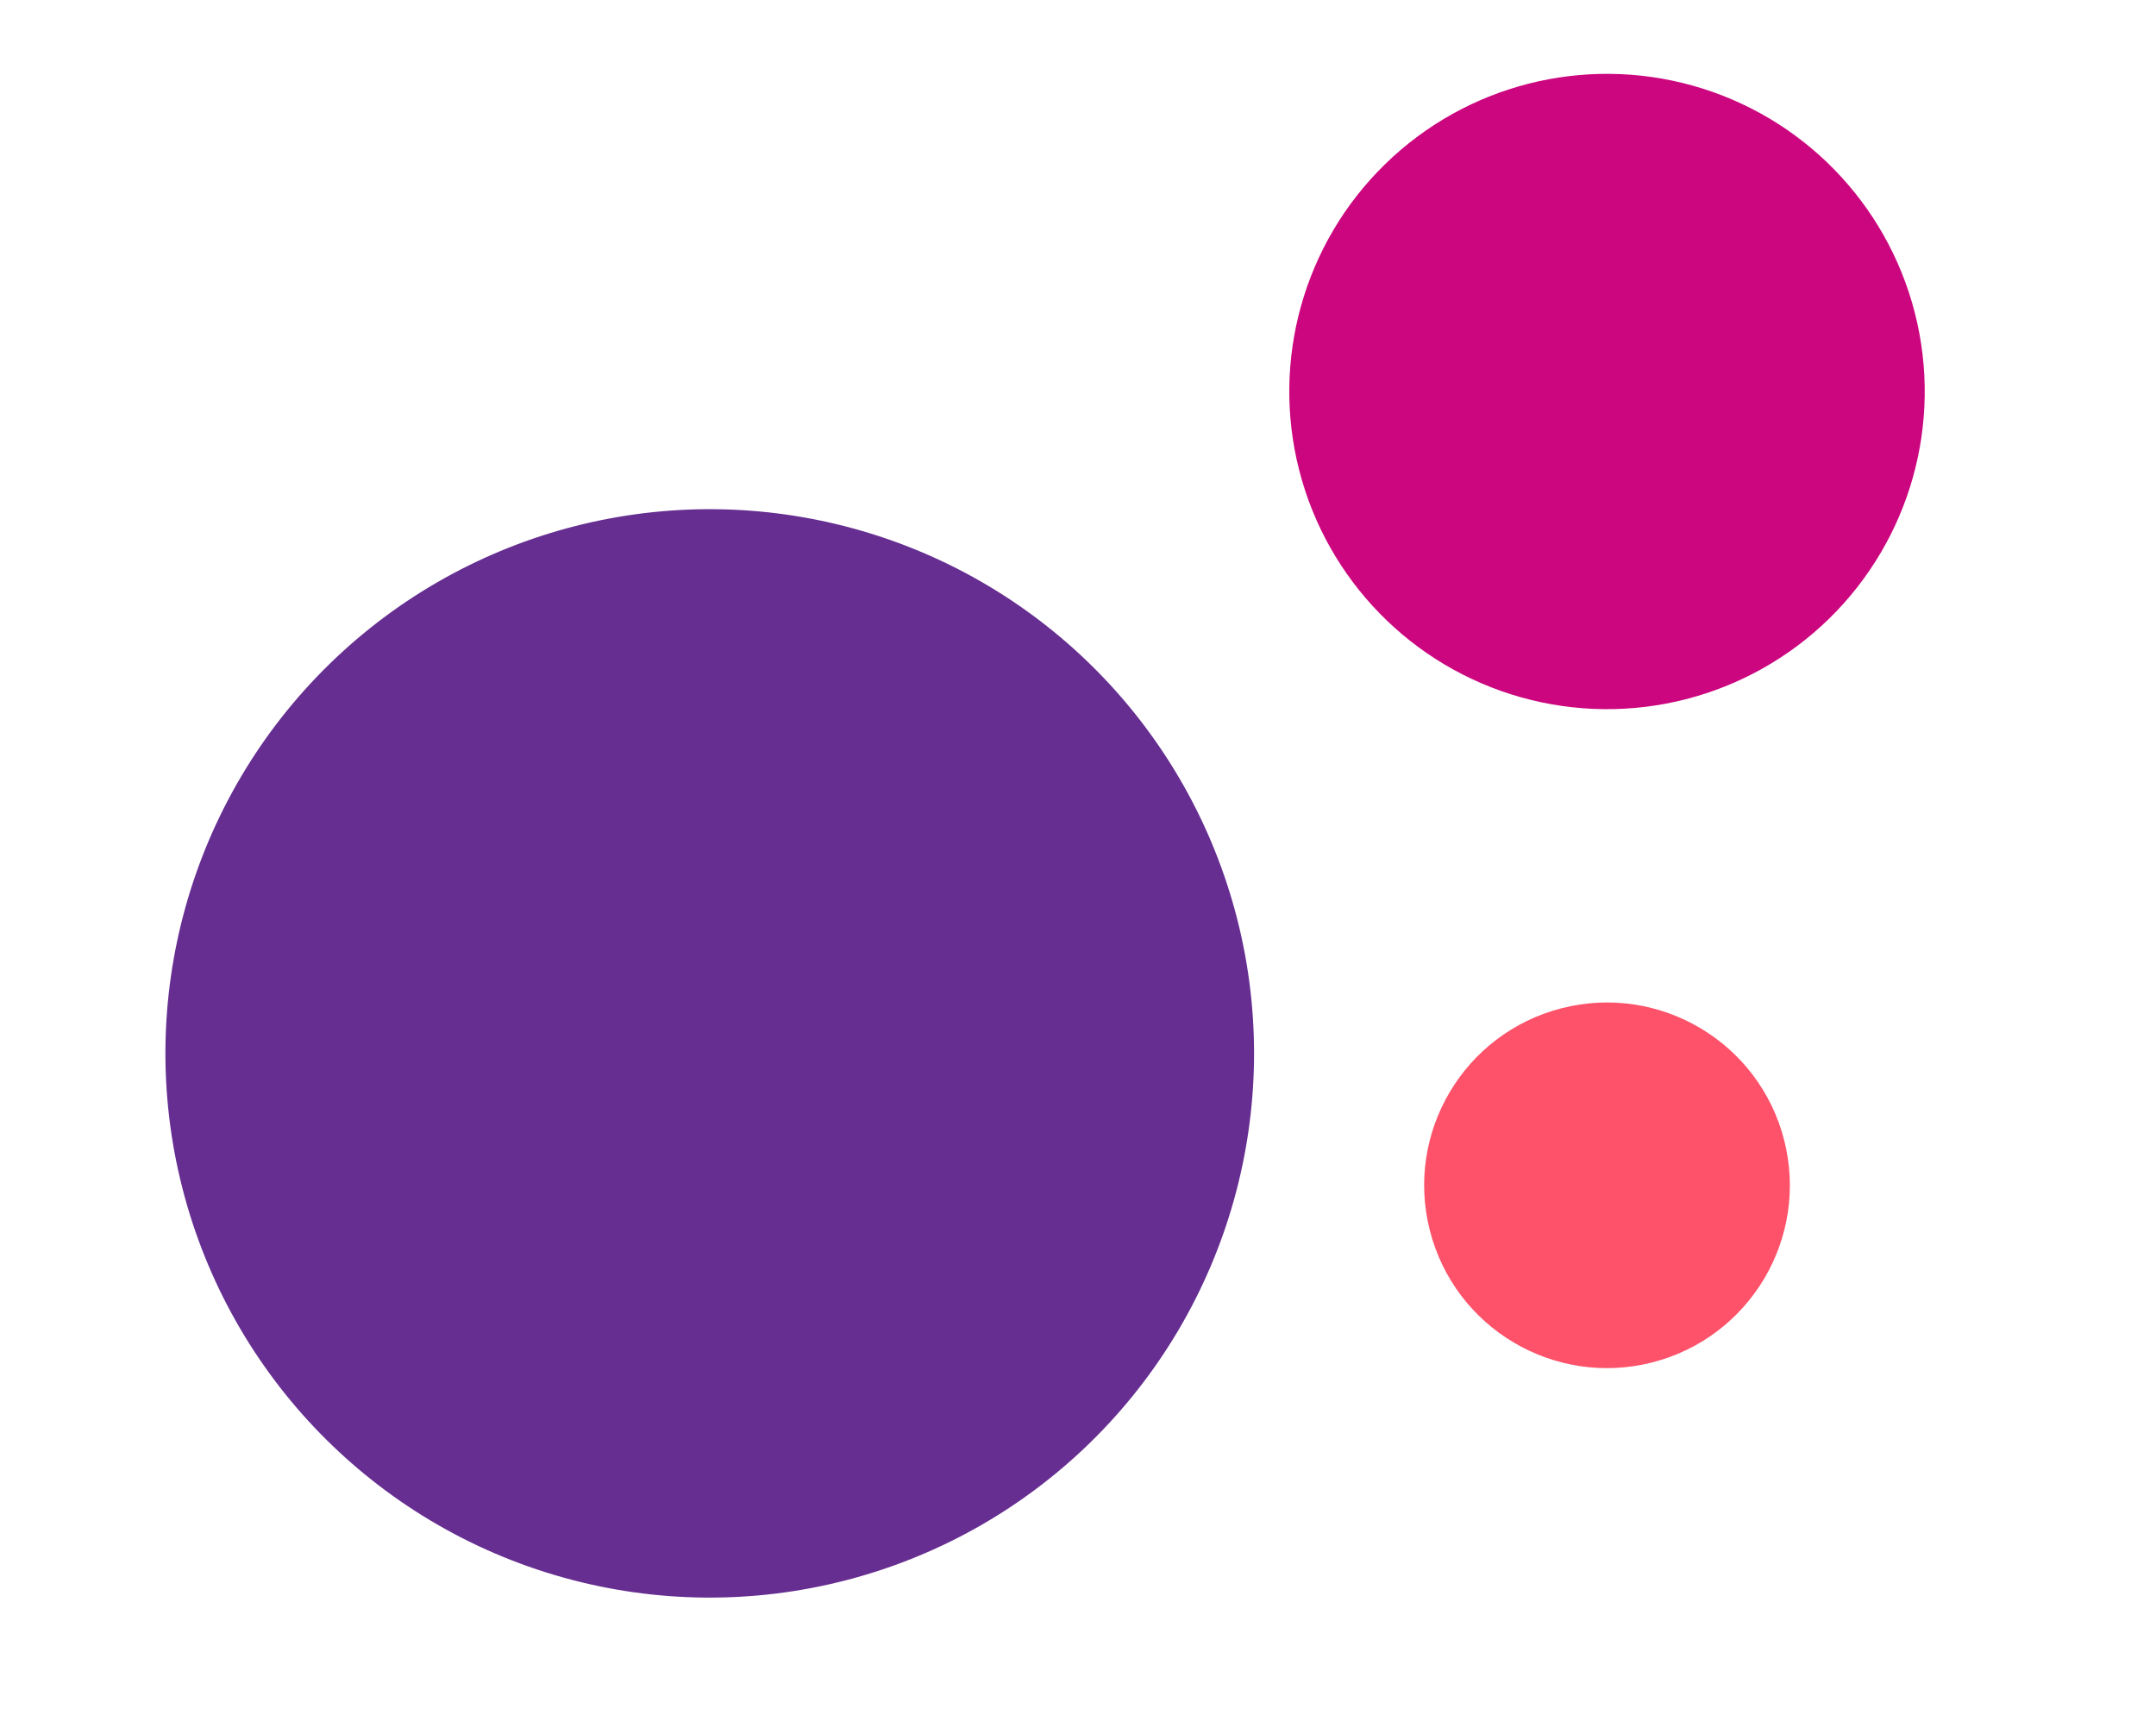 <svg width="134" height="107" viewBox="0 0 134 107" fill="none" xmlns="http://www.w3.org/2000/svg">
<circle cx="99.879" cy="24.338" r="19.747" transform="rotate(-14.319 99.879 24.338)" fill="#CC067F"/>
<circle cx="99.879" cy="73.684" r="11.363" transform="rotate(-14.319 99.879 73.684)" fill="#FD5269"/>
<circle cx="44.112" cy="65.484" r="33.83" transform="rotate(-14.319 44.112 65.484)" fill="#662E91"/>
</svg>
